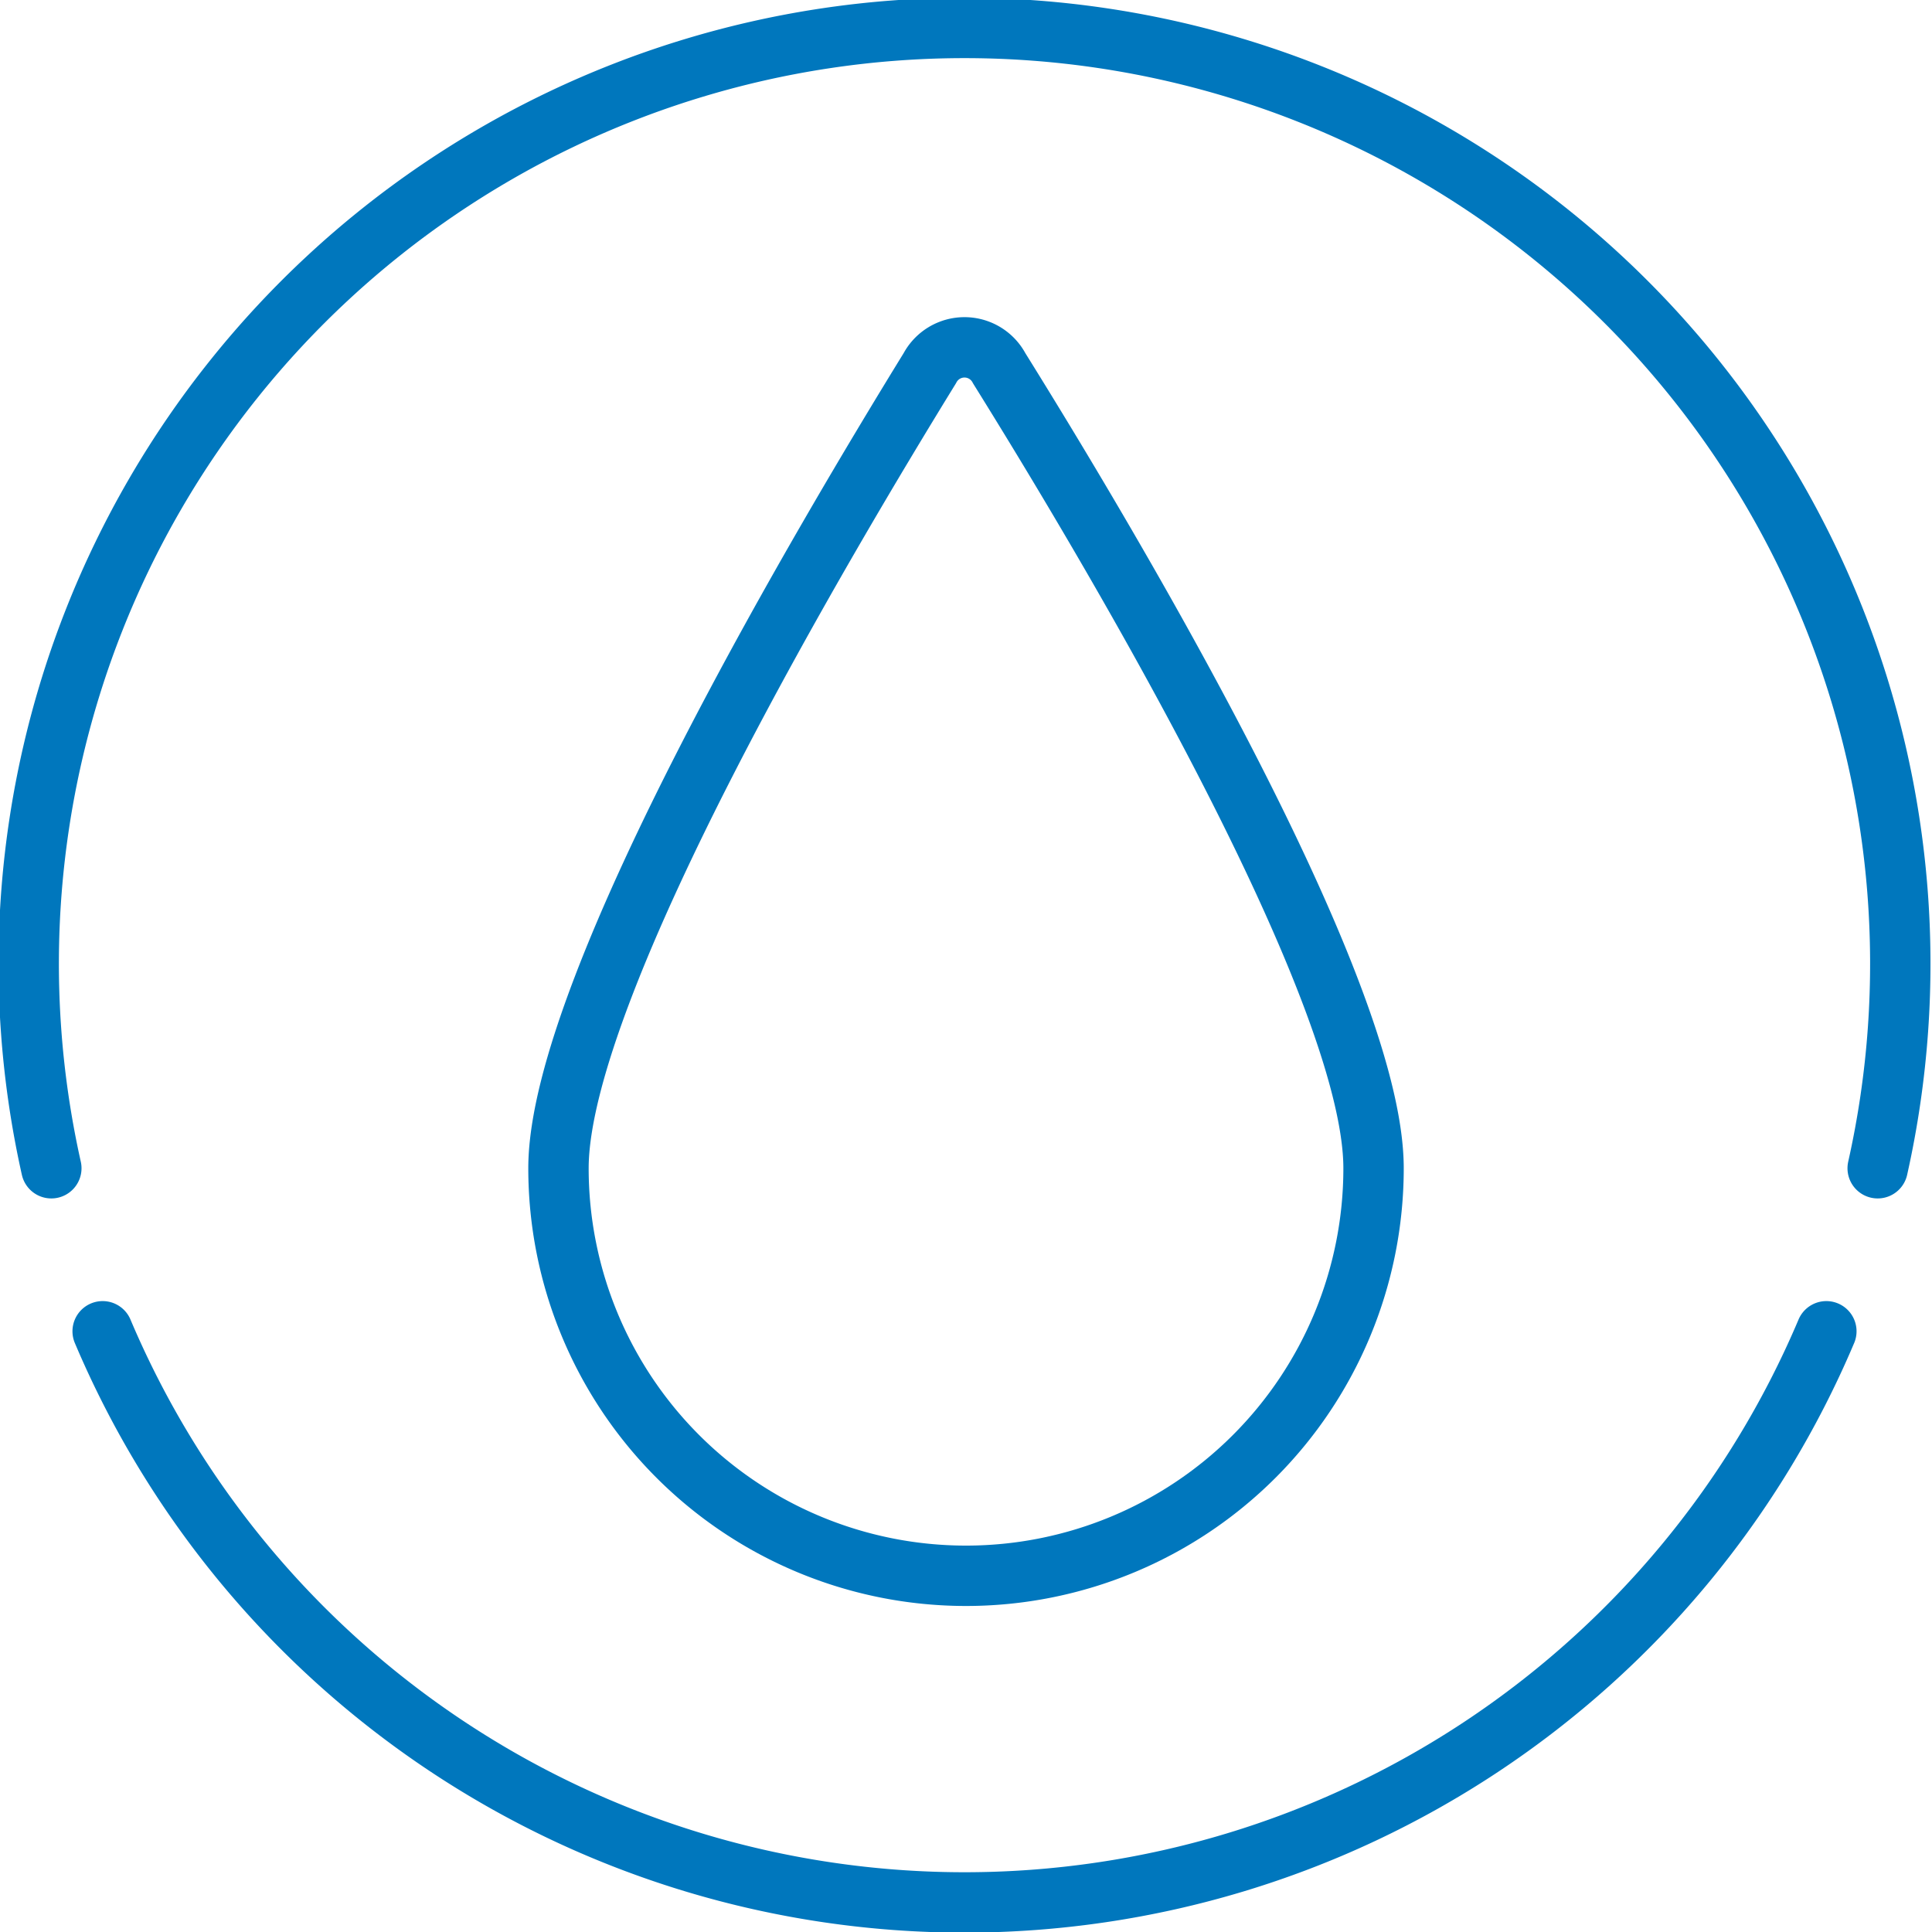 <svg xmlns="http://www.w3.org/2000/svg" xmlns:xlink="http://www.w3.org/1999/xlink" width="60" height="60" viewBox="0 0 60 60">
  <defs>
    <clipPath id="clip-path">
      <rect id="Rectangle_4152" data-name="Rectangle 4152" width="60" height="60" fill="none"/>
    </clipPath>
  </defs>
  <g id="wasser_Entry" transform="translate(30 30)">
    <g id="Group_6708" data-name="Group 6708" transform="translate(-30 -30)" clip-path="url(#clip-path)">
      <path id="Path_11662" data-name="Path 11662" d="M1.653,36.339a29.062,29.062,0,1,1,56.719,0" transform="translate(-0.059 -0.058)" fill="none" stroke="#0077bd" stroke-linecap="round" stroke-linejoin="round" stroke-width="1.875"/>
      <path id="Path_11663" data-name="Path 11663" d="M56.931,44.1A29.063,29.063,0,0,1,3.4,44.1" transform="translate(-0.212 -2.756)" fill="none" stroke="#0077bd" stroke-linecap="round" stroke-linejoin="round" stroke-width="1.875"/>
      <path id="Path_11664" data-name="Path 11664" d="M43.813,37A12.656,12.656,0,1,1,18.5,37c0-5.719,8.531-19.969,11.531-24.844a1.219,1.219,0,0,1,2.156,0C35.281,17.125,43.813,31.282,43.813,37Z" transform="translate(-1.156 -0.719)" fill="none" stroke="#0077bd" stroke-linecap="round" stroke-linejoin="round" stroke-width="1.875"/>
    </g>
  </g>
</svg>
